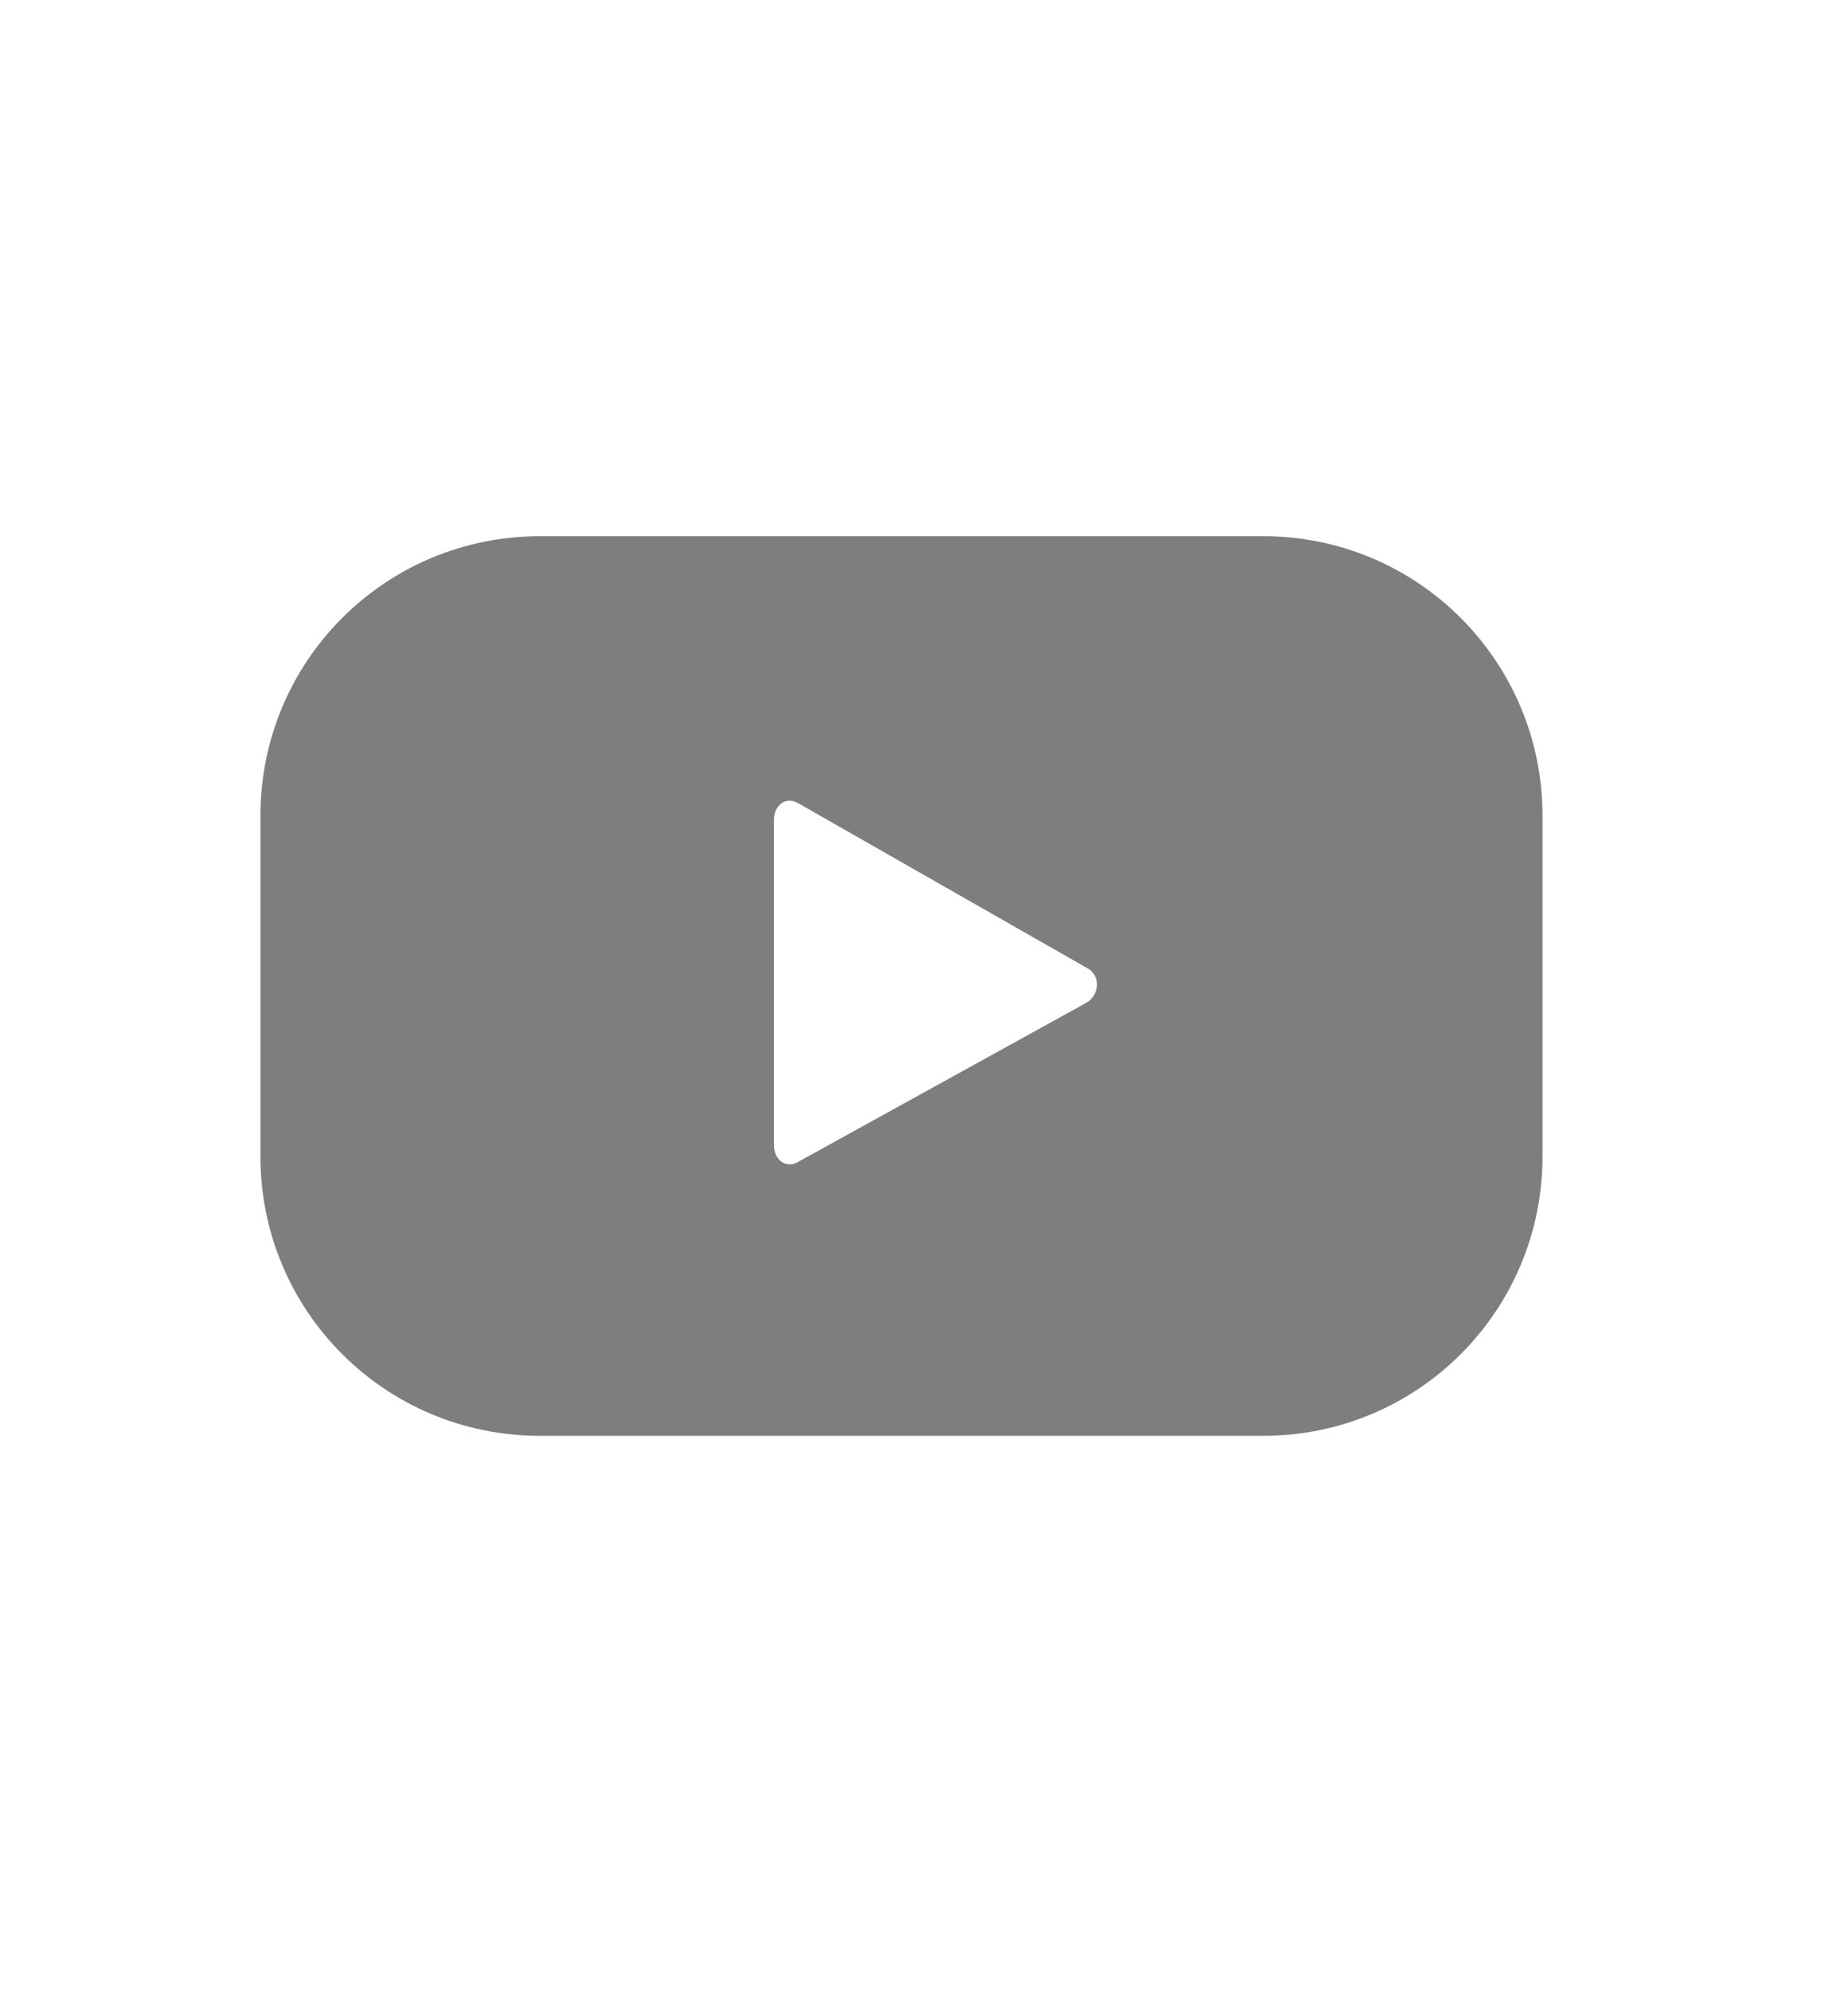 <svg width="13" height="14" viewBox="0 0 13 14" fill="none" xmlns="http://www.w3.org/2000/svg">
<path d="M10.851 5.736C10.851 4.648 9.973 3.77 8.886 3.77H3.798C2.71 3.77 1.832 4.648 1.832 5.736V8.13C1.832 9.218 2.71 10.095 3.798 10.095H8.886C9.973 10.095 10.851 9.218 10.851 8.13V5.736ZM7.639 7.052L5.613 8.17C5.524 8.22 5.444 8.15 5.444 8.05V5.765C5.444 5.666 5.524 5.596 5.613 5.646L7.659 6.813C7.748 6.873 7.729 7.003 7.639 7.052Z" fill="#7E7E7E"/>
</svg>
